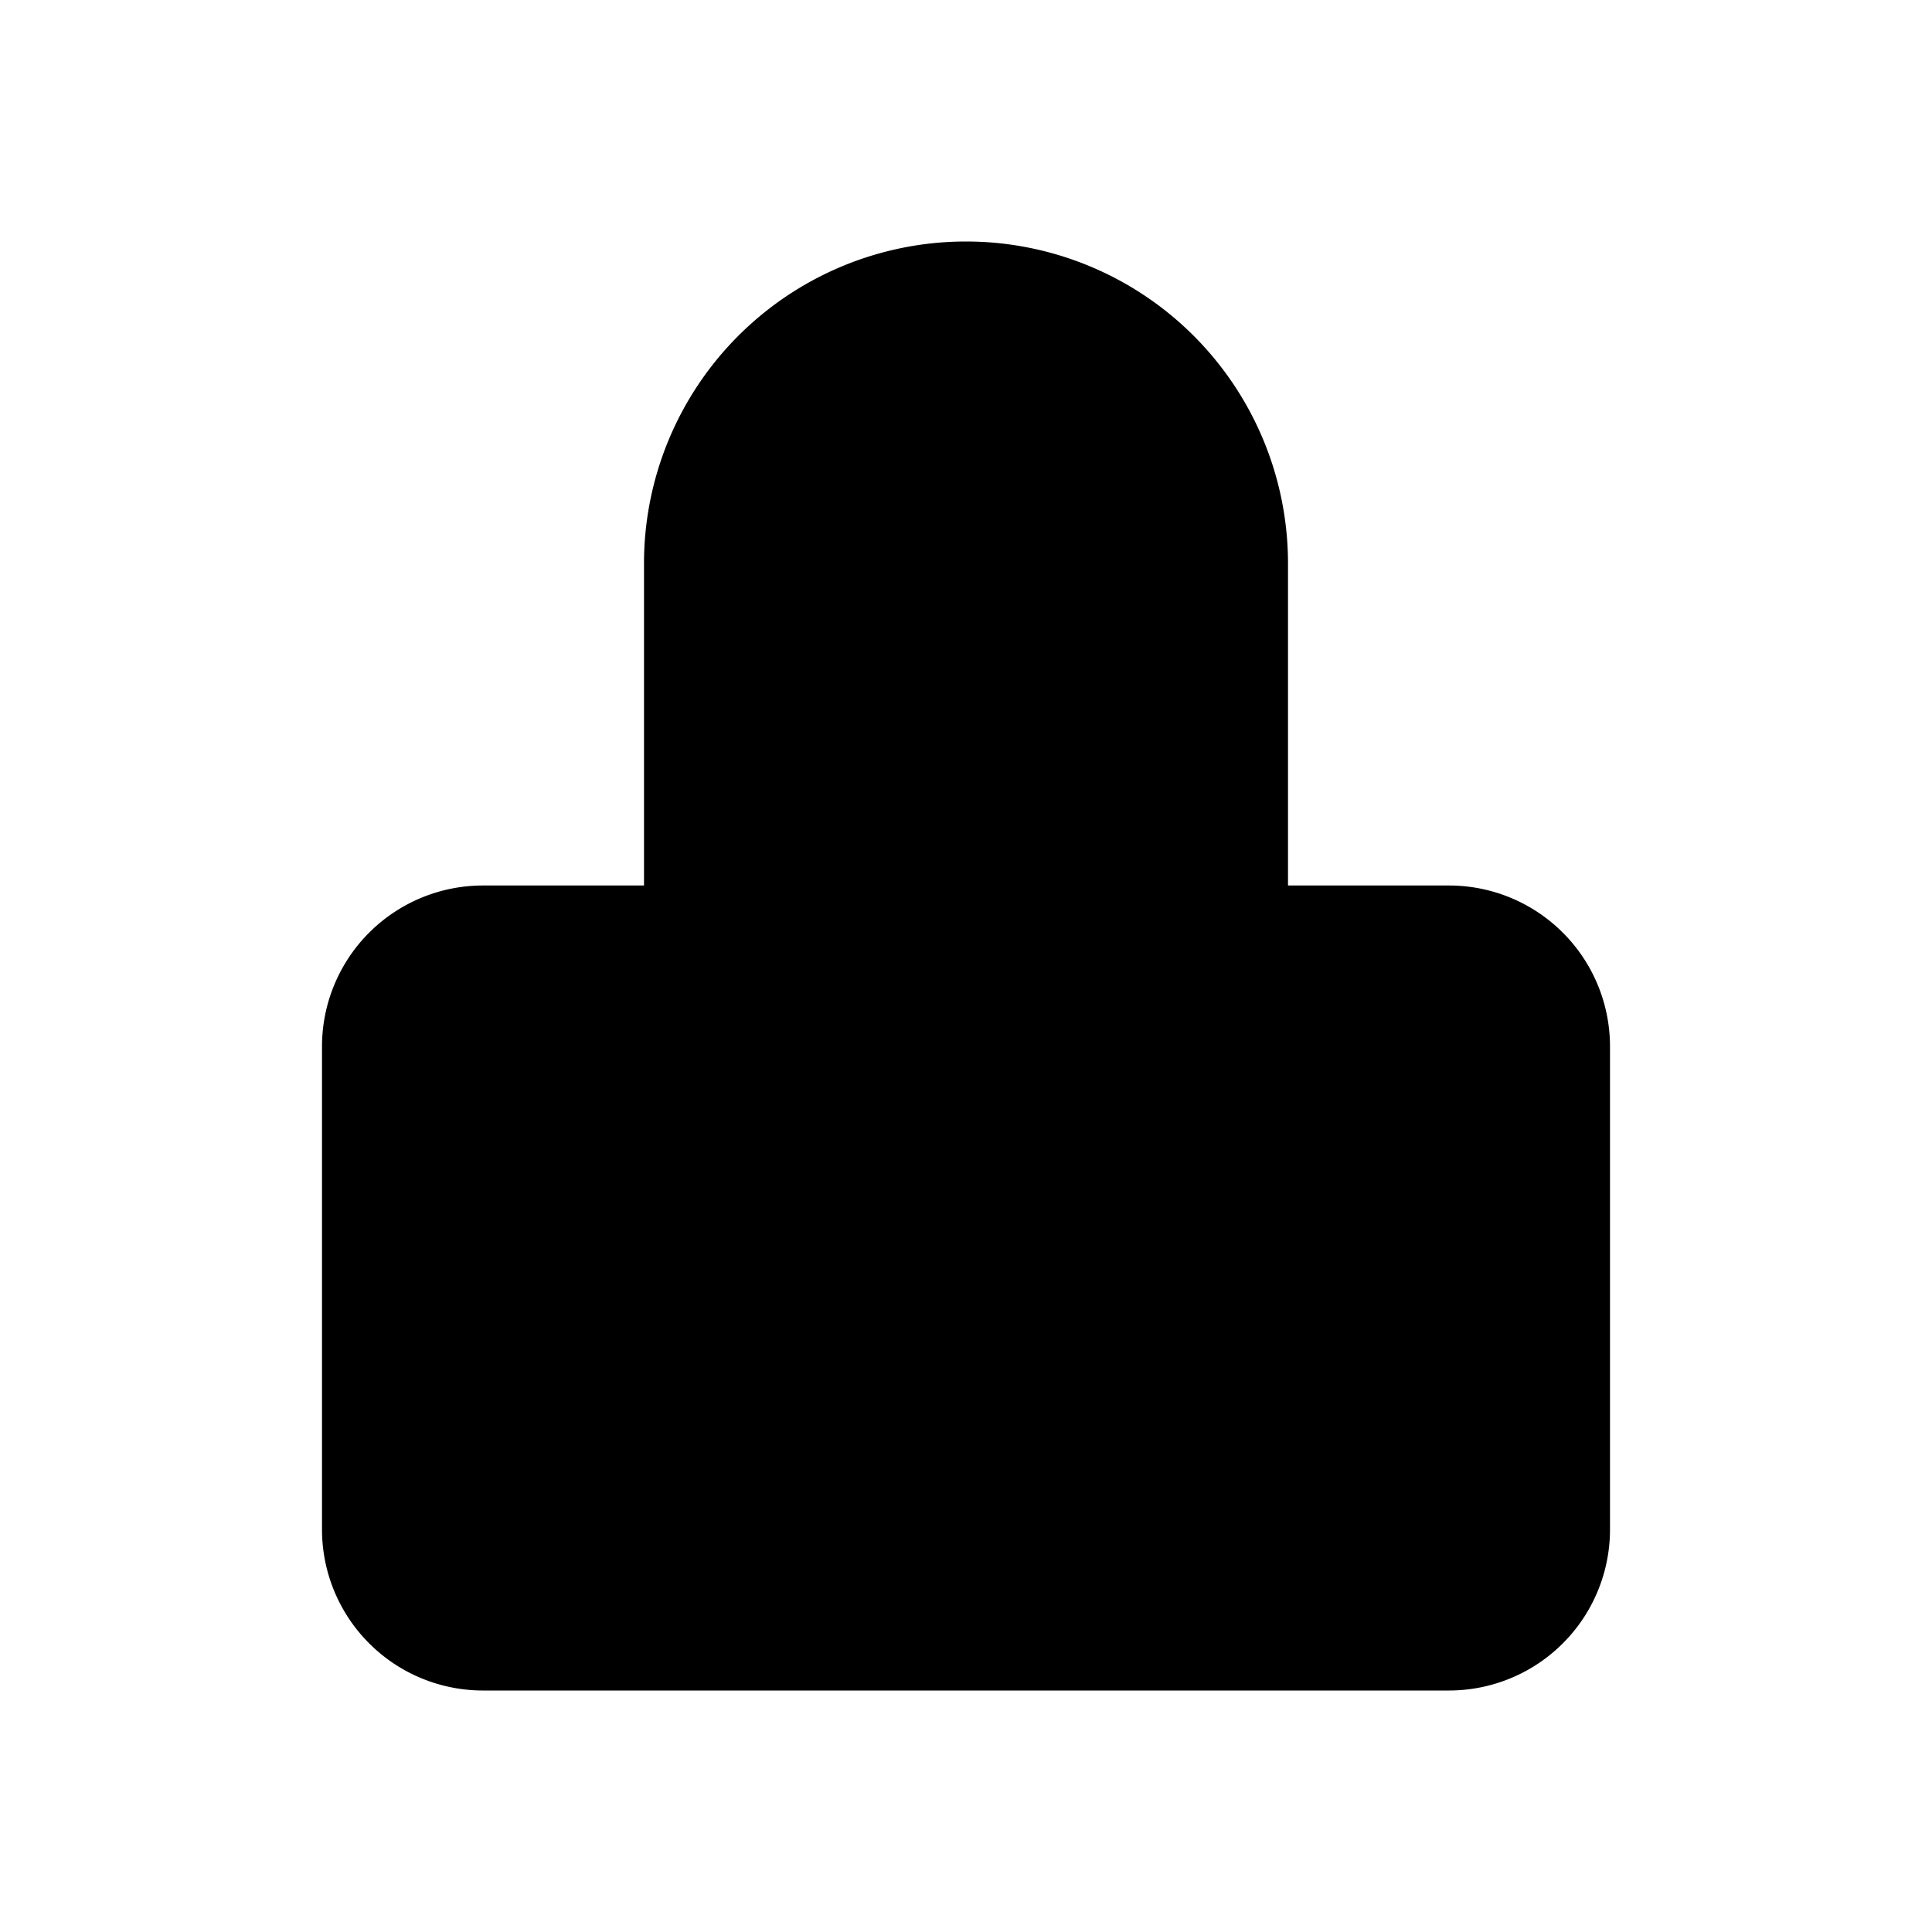 <svg viewBox="0 0 24 24" class="w-6 h-6 mx-3 text-gray-300 dark:text-gray-500 fill-none stroke-current stroke-2"><path d="M12 15v2m-6 4h12a2 2 0 0 0 2-2v-6a2 2 0 0 0-2-2H6a2 2 0 0 0-2 2v6a2 2 0 0 0 2 2zm10-10V7a4 4 0 0 0-8 0v4h8z"/></svg>